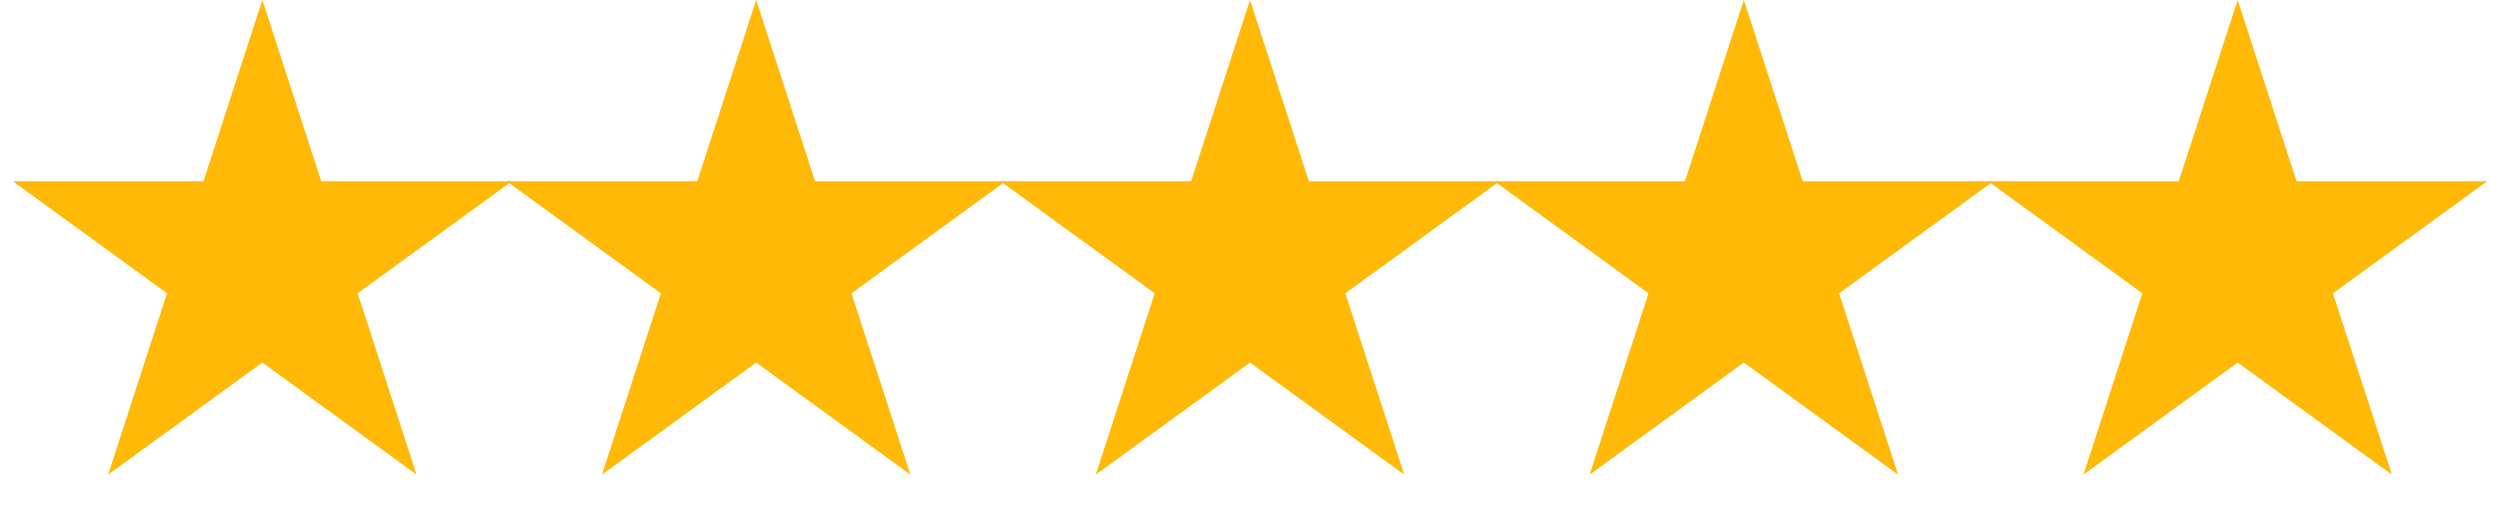 <svg xmlns="http://www.w3.org/2000/svg" width="81" height="17" viewBox="0 0 81 17" fill="none"><path d="M8.5 0L10.408 5.873L16.584 5.873L11.588 9.503L13.496 15.377L8.5 11.747L3.504 15.377L5.412 9.503L0.416 5.873L6.592 5.873L8.5 0Z" fill="#FFB906"></path><path d="M24.5 0L26.408 5.873L32.584 5.873L27.588 9.503L29.496 15.377L24.5 11.747L19.504 15.377L21.412 9.503L16.416 5.873L22.592 5.873L24.5 0Z" fill="#FFB906"></path><path d="M40.5 0L42.408 5.873H48.584L43.588 9.503L45.496 15.377L40.5 11.747L35.504 15.377L37.412 9.503L32.416 5.873H38.592L40.5 0Z" fill="#FFB906"></path><path d="M56.5 0L58.408 5.873L64.584 5.873L59.588 9.503L61.496 15.377L56.5 11.747L51.504 15.377L53.412 9.503L48.416 5.873L54.592 5.873L56.5 0Z" fill="#FFB906"></path><path d="M72.5 0L74.408 5.873L80.584 5.873L75.588 9.503L77.496 15.377L72.5 11.747L67.504 15.377L69.412 9.503L64.416 5.873L70.592 5.873L72.5 0Z" fill="#FFB906"></path></svg>